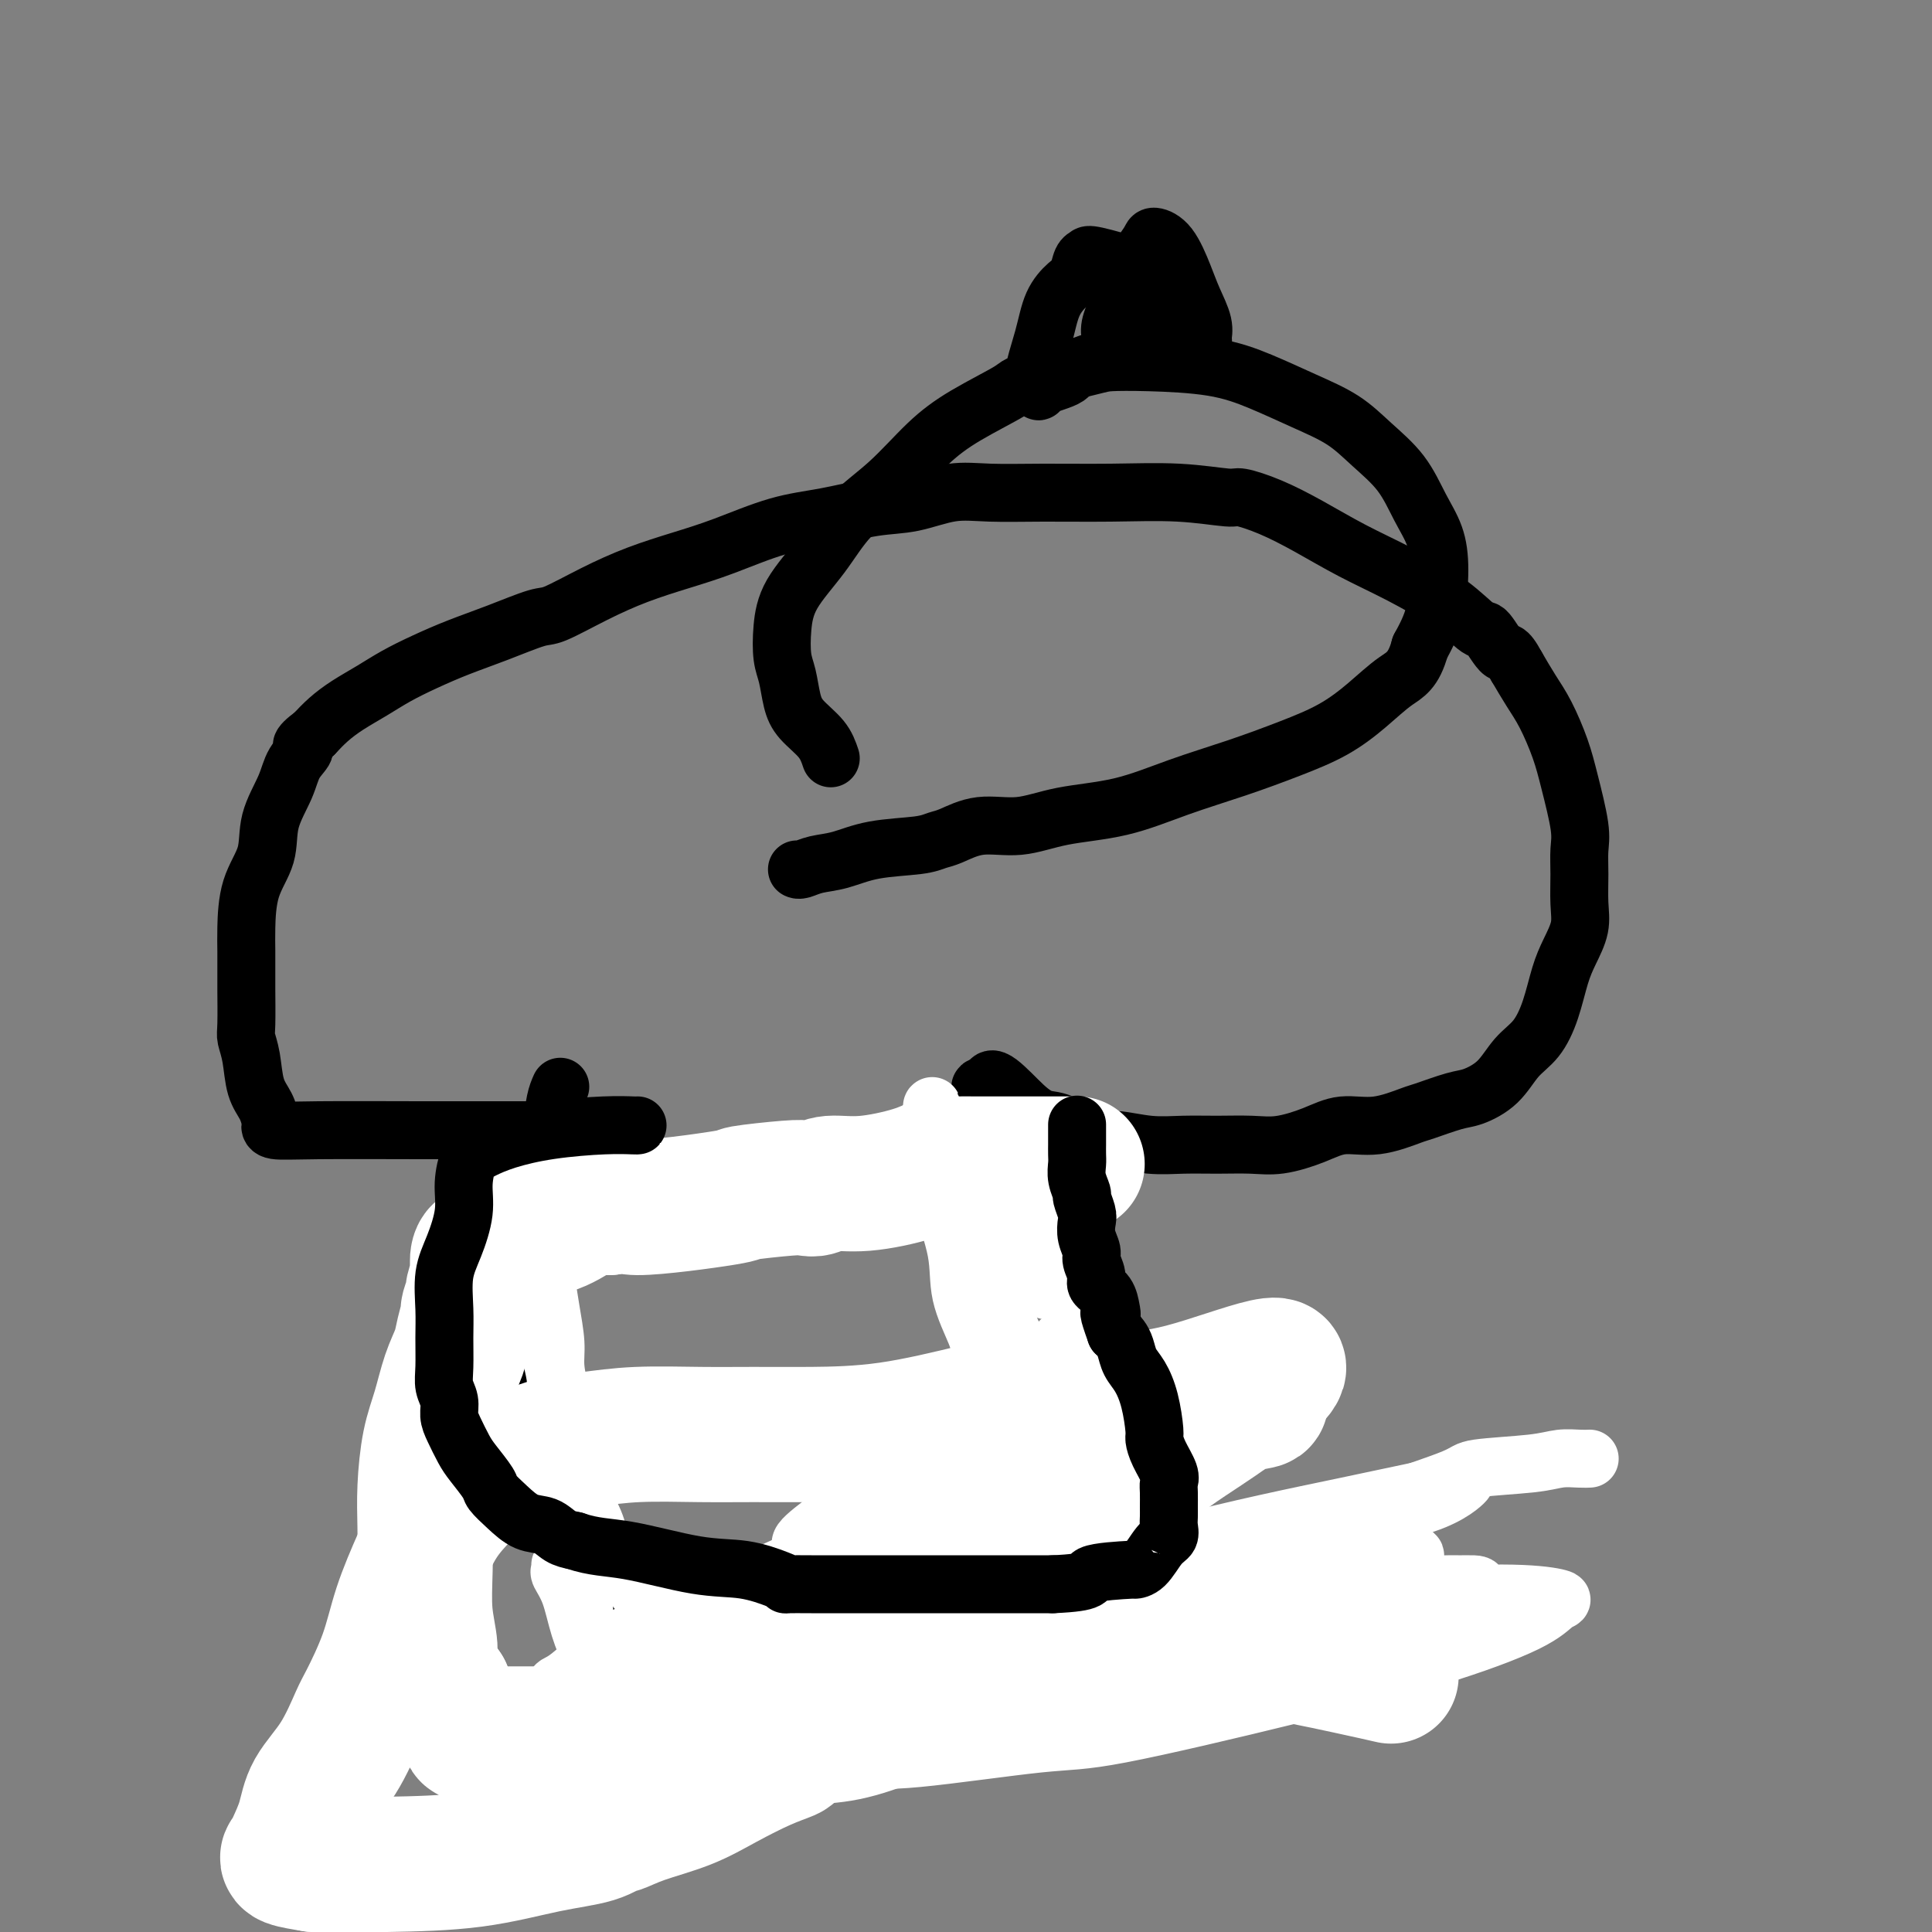 <svg viewBox='0 0 400 400' version='1.1' xmlns='http://www.w3.org/2000/svg' xmlns:xlink='http://www.w3.org/1999/xlink'><rect x="0" y="0" width="400" height="400" fill="#808080" stroke="none"/><g fill='none' stroke='#000000' stroke-width='12' stroke-linecap='round' stroke-linejoin='round'><path d='M116,225c-0.356,0.807 -0.711,1.614 -1,3c-0.289,1.386 -0.511,3.352 -1,5c-0.489,1.648 -1.245,2.978 -2,5c-0.755,2.022 -1.509,4.736 -2,7c-0.491,2.264 -0.721,4.079 -1,6c-0.279,1.921 -0.609,3.948 -1,6c-0.391,2.052 -0.844,4.129 -1,6c-0.156,1.871 -0.016,3.538 0,5c0.016,1.462 -0.092,2.721 0,5c0.092,2.279 0.383,5.580 1,8c0.617,2.420 1.561,3.959 2,6c0.439,2.041 0.375,4.585 1,7c0.625,2.415 1.941,4.701 3,7c1.059,2.299 1.861,4.609 3,7c1.139,2.391 2.614,4.862 4,7c1.386,2.138 2.683,3.944 4,6c1.317,2.056 2.656,4.363 4,6c1.344,1.637 2.695,2.605 4,4c1.305,1.395 2.564,3.219 3,4c0.436,0.781 0.049,0.520 2,2c1.951,1.480 6.241,4.702 8,6c1.759,1.298 0.985,0.674 4,2c3.015,1.326 9.817,4.603 13,6c3.183,1.397 2.748,0.916 3,1c0.252,0.084 1.191,0.734 2,1c0.809,0.266 1.487,0.149 2,0c0.513,-0.149 0.861,-0.328 3,-1c2.139,-0.672 6.070,-1.836 10,-3'/><path d='M183,349c4.174,-1.499 8.109,-3.246 12,-5c3.891,-1.754 7.739,-3.515 11,-5c3.261,-1.485 5.935,-2.695 8,-5c2.065,-2.305 3.521,-5.706 5,-8c1.479,-2.294 2.982,-3.482 4,-7c1.018,-3.518 1.553,-9.366 2,-12c0.447,-2.634 0.806,-2.053 1,-3c0.194,-0.947 0.221,-3.420 0,-6c-0.221,-2.580 -0.691,-5.265 -1,-8c-0.309,-2.735 -0.458,-5.521 -1,-8c-0.542,-2.479 -1.478,-4.653 -2,-7c-0.522,-2.347 -0.629,-4.868 -1,-7c-0.371,-2.132 -1.005,-3.876 -2,-6c-0.995,-2.124 -2.349,-4.630 -3,-6c-0.651,-1.370 -0.598,-1.604 -1,-3c-0.402,-1.396 -1.259,-3.952 -2,-6c-0.741,-2.048 -1.368,-3.587 -2,-5c-0.632,-1.413 -1.271,-2.698 -2,-4c-0.729,-1.302 -1.549,-2.620 -2,-4c-0.451,-1.380 -0.533,-2.824 -1,-4c-0.467,-1.176 -1.318,-2.086 -2,-3c-0.682,-0.914 -1.195,-1.833 -1,-2c0.195,-0.167 1.097,0.416 2,1'/><path d='M205,226c-1.187,-5.977 3.845,0.082 7,3c3.155,2.918 4.432,2.695 6,3c1.568,0.305 3.428,1.140 5,2c1.572,0.860 2.855,1.747 4,2c1.145,0.253 2.153,-0.129 4,0c1.847,0.129 4.532,0.768 7,1c2.468,0.232 4.718,0.057 7,0c2.282,-0.057 4.597,0.005 7,0c2.403,-0.005 4.895,-0.076 7,0c2.105,0.076 3.825,0.301 6,0c2.175,-0.301 4.806,-1.126 7,-2c2.194,-0.874 3.953,-1.796 6,-2c2.047,-0.204 4.384,0.311 7,0c2.616,-0.311 5.512,-1.449 7,-2c1.488,-0.551 1.570,-0.514 3,-1c1.430,-0.486 4.210,-1.496 6,-2c1.790,-0.504 2.591,-0.502 4,-1c1.409,-0.498 3.427,-1.497 5,-3c1.573,-1.503 2.700,-3.510 4,-5c1.300,-1.490 2.773,-2.463 4,-4c1.227,-1.537 2.210,-3.637 3,-6c0.790,-2.363 1.389,-4.987 2,-7c0.611,-2.013 1.235,-3.413 2,-5c0.765,-1.587 1.671,-3.361 2,-5c0.329,-1.639 0.082,-3.143 0,-5c-0.082,-1.857 0.001,-4.065 0,-6c-0.001,-1.935 -0.086,-3.595 0,-5c0.086,-1.405 0.344,-2.556 0,-5c-0.344,-2.444 -1.288,-6.183 -2,-9c-0.712,-2.817 -1.191,-4.714 -2,-7c-0.809,-2.286 -1.949,-4.962 -3,-7c-1.051,-2.038 -2.015,-3.440 -3,-5c-0.985,-1.560 -1.993,-3.280 -3,-5'/><path d='M314,138c-2.215,-4.150 -2.251,-2.524 -3,-3c-0.749,-0.476 -2.209,-3.053 -3,-4c-0.791,-0.947 -0.911,-0.265 -2,-1c-1.089,-0.735 -3.146,-2.886 -6,-5c-2.854,-2.114 -6.506,-4.192 -10,-6c-3.494,-1.808 -6.832,-3.345 -10,-5c-3.168,-1.655 -6.168,-3.428 -9,-5c-2.832,-1.572 -5.496,-2.943 -8,-4c-2.504,-1.057 -4.847,-1.800 -6,-2c-1.153,-0.200 -1.118,0.143 -3,0c-1.882,-0.143 -5.683,-0.772 -10,-1c-4.317,-0.228 -9.149,-0.054 -14,0c-4.851,0.054 -9.721,-0.012 -14,0c-4.279,0.012 -7.968,0.101 -11,0c-3.032,-0.101 -5.408,-0.391 -8,0c-2.592,0.391 -5.401,1.462 -8,2c-2.599,0.538 -4.989,0.542 -8,1c-3.011,0.458 -6.644,1.371 -10,2c-3.356,0.629 -6.435,0.975 -10,2c-3.565,1.025 -7.617,2.731 -11,4c-3.383,1.269 -6.099,2.103 -9,3c-2.901,0.897 -5.988,1.857 -9,3c-3.012,1.143 -5.948,2.469 -9,4c-3.052,1.531 -6.219,3.267 -8,4c-1.781,0.733 -2.177,0.464 -4,1c-1.823,0.536 -5.074,1.876 -8,3c-2.926,1.124 -5.528,2.033 -8,3c-2.472,0.967 -4.815,1.991 -7,3c-2.185,1.009 -4.213,2.002 -6,3c-1.787,0.998 -3.335,1.999 -5,3c-1.665,1.001 -3.448,2.000 -5,3c-1.552,1.000 -2.872,2.000 -4,3c-1.128,1.000 -2.064,2.000 -3,3'/><path d='M65,152c-3.909,2.875 -2.183,2.564 -2,3c0.183,0.436 -1.177,1.621 -2,3c-0.823,1.379 -1.110,2.952 -2,5c-0.890,2.048 -2.382,4.569 -3,7c-0.618,2.431 -0.362,4.770 -1,7c-0.638,2.230 -2.171,4.350 -3,7c-0.829,2.650 -0.954,5.830 -1,8c-0.046,2.170 -0.013,3.329 0,5c0.013,1.671 0.007,3.855 0,5c-0.007,1.145 -0.014,1.251 0,3c0.014,1.749 0.049,5.143 0,7c-0.049,1.857 -0.181,2.179 0,3c0.181,0.821 0.676,2.142 1,4c0.324,1.858 0.479,4.253 1,6c0.521,1.747 1.410,2.846 2,4c0.590,1.154 0.881,2.362 1,3c0.119,0.638 0.068,0.707 0,1c-0.068,0.293 -0.151,0.811 1,1c1.151,0.189 3.538,0.051 9,0c5.462,-0.051 13.999,-0.014 21,0c7.001,0.014 12.464,0.004 17,0c4.536,-0.004 8.144,-0.001 11,0c2.856,0.001 4.959,0.000 6,0c1.041,-0.000 1.021,-0.000 1,0'/><path d='M122,234c11.000,0.333 5.500,0.167 0,0'/><path d='M172,157c-0.447,-1.324 -0.894,-2.649 -2,-4c-1.106,-1.351 -2.871,-2.729 -4,-4c-1.129,-1.271 -1.620,-2.434 -2,-4c-0.380,-1.566 -0.648,-3.536 -1,-5c-0.352,-1.464 -0.790,-2.424 -1,-4c-0.210,-1.576 -0.194,-3.769 0,-6c0.194,-2.231 0.566,-4.500 2,-7c1.434,-2.500 3.929,-5.230 6,-8c2.071,-2.770 3.719,-5.579 6,-8c2.281,-2.421 5.196,-4.454 8,-7c2.804,-2.546 5.497,-5.607 8,-8c2.503,-2.393 4.817,-4.119 8,-6c3.183,-1.881 7.236,-3.916 9,-5c1.764,-1.084 1.238,-1.217 4,-2c2.762,-0.783 8.812,-2.216 12,-3c3.188,-0.784 3.515,-0.920 5,-1c1.485,-0.080 4.129,-0.105 8,0c3.871,0.105 8.970,0.340 13,1c4.030,0.660 6.990,1.745 10,3c3.010,1.255 6.069,2.680 9,4c2.931,1.320 5.734,2.536 8,4c2.266,1.464 3.995,3.178 6,5c2.005,1.822 4.287,3.752 6,6c1.713,2.248 2.857,4.812 4,7c1.143,2.188 2.286,3.999 3,6c0.714,2.001 1.000,4.193 1,7c0.000,2.807 -0.286,6.231 -1,9c-0.714,2.769 -1.857,4.885 -3,7'/><path d='M294,134c-1.317,4.908 -3.109,5.677 -5,7c-1.891,1.323 -3.880,3.199 -6,5c-2.120,1.801 -4.371,3.526 -7,5c-2.629,1.474 -5.635,2.698 -9,4c-3.365,1.302 -7.089,2.683 -11,4c-3.911,1.317 -8.007,2.572 -12,4c-3.993,1.428 -7.881,3.030 -12,4c-4.119,0.970 -8.468,1.306 -12,2c-3.532,0.694 -6.246,1.744 -9,2c-2.754,0.256 -5.547,-0.283 -8,0c-2.453,0.283 -4.567,1.389 -6,2c-1.433,0.611 -2.186,0.727 -3,1c-0.814,0.273 -1.689,0.704 -4,1c-2.311,0.296 -6.059,0.458 -9,1c-2.941,0.542 -5.075,1.466 -7,2c-1.925,0.534 -3.640,0.679 -5,1c-1.360,0.321 -2.366,0.817 -3,1c-0.634,0.183 -0.895,0.052 -1,0c-0.105,-0.052 -0.052,-0.026 0,0'/><path d='M230,70c-0.178,-0.827 -0.356,-1.654 0,-3c0.356,-1.346 1.246,-3.213 2,-5c0.754,-1.787 1.374,-3.496 2,-5c0.626,-1.504 1.260,-2.805 2,-4c0.740,-1.195 1.587,-2.285 2,-3c0.413,-0.715 0.391,-1.055 1,-1c0.609,0.055 1.847,0.505 3,2c1.153,1.495 2.219,4.035 3,6c0.781,1.965 1.277,3.353 2,5c0.723,1.647 1.674,3.551 2,5c0.326,1.449 0.027,2.443 0,3c-0.027,0.557 0.219,0.679 0,1c-0.219,0.321 -0.901,0.843 -2,1c-1.099,0.157 -2.614,-0.051 -4,0c-1.386,0.051 -2.642,0.360 -3,0c-0.358,-0.360 0.184,-1.389 -2,-1c-2.184,0.389 -7.092,2.194 -12,4'/><path d='M226,75c-4.397,1.353 -3.890,2.237 -5,3c-1.110,0.763 -3.837,1.405 -5,2c-1.163,0.595 -0.761,1.144 -1,1c-0.239,-0.144 -1.119,-0.982 -1,-3c0.119,-2.018 1.236,-5.217 2,-8c0.764,-2.783 1.175,-5.152 2,-7c0.825,-1.848 2.064,-3.177 3,-4c0.936,-0.823 1.569,-1.142 2,-2c0.431,-0.858 0.659,-2.256 1,-3c0.341,-0.744 0.795,-0.835 1,-1c0.205,-0.165 0.162,-0.403 2,0c1.838,0.403 5.558,1.446 7,2c1.442,0.554 0.607,0.618 1,1c0.393,0.382 2.012,1.082 3,2c0.988,0.918 1.343,2.055 2,3c0.657,0.945 1.616,1.699 2,2c0.384,0.301 0.192,0.151 0,0'/><path d='M147,334c0.319,0.358 0.637,0.716 4,0c3.363,-0.716 9.770,-2.507 16,-4c6.230,-1.493 12.284,-2.687 19,-4c6.716,-1.313 14.093,-2.745 21,-4c6.907,-1.255 13.343,-2.333 18,-3c4.657,-0.667 7.535,-0.922 9,-1c1.465,-0.078 1.517,0.021 2,0c0.483,-0.021 1.398,-0.162 1,0c-0.398,0.162 -2.108,0.628 -7,2c-4.892,1.372 -12.964,3.652 -23,6c-10.036,2.348 -22.034,4.764 -33,8c-10.966,3.236 -20.899,7.292 -29,11c-8.101,3.708 -14.371,7.070 -18,9c-3.629,1.930 -4.616,2.430 -6,3c-1.384,0.570 -3.164,1.209 -1,1c2.164,-0.209 8.272,-1.267 17,-3c8.728,-1.733 20.078,-4.141 33,-7c12.922,-2.859 27.418,-6.168 41,-9c13.582,-2.832 26.252,-5.188 37,-7c10.748,-1.812 19.574,-3.082 25,-4c5.426,-0.918 7.451,-1.484 9,-2c1.549,-0.516 2.622,-0.981 -2,0c-4.622,0.981 -14.940,3.407 -19,4c-4.060,0.593 -1.862,-0.648 -17,2c-15.138,2.648 -47.611,9.185 -65,13c-17.389,3.815 -19.695,4.907 -22,6'/><path d='M157,351c-26.570,5.167 -30.496,5.585 -36,7c-5.504,1.415 -12.586,3.826 -16,5c-3.414,1.174 -3.159,1.112 -4,1c-0.841,-0.112 -2.778,-0.274 6,-2c8.778,-1.726 28.271,-5.016 38,-7c9.729,-1.984 9.696,-2.661 16,-4c6.304,-1.339 18.947,-3.340 29,-5c10.053,-1.660 17.517,-2.981 22,-4c4.483,-1.019 5.985,-1.737 7,-2c1.015,-0.263 1.542,-0.071 2,0c0.458,0.071 0.845,0.020 1,0c0.155,-0.020 0.077,-0.010 0,0'/></g>
<g fill='none' stroke='#FFFFFF' stroke-width='12' stroke-linecap='round' stroke-linejoin='round'><path d='M141,334c2.231,0.002 4.463,0.004 11,0c6.537,-0.004 17.380,-0.014 28,0c10.620,0.014 21.017,0.052 30,-1c8.983,-1.052 16.552,-3.194 21,-4c4.448,-0.806 5.774,-0.275 7,0c1.226,0.275 2.352,0.293 3,0c0.648,-0.293 0.818,-0.897 -3,0c-3.818,0.897 -11.626,3.296 -20,5c-8.374,1.704 -17.316,2.713 -29,5c-11.684,2.287 -26.111,5.853 -34,8c-7.889,2.147 -9.240,2.874 -14,5c-4.760,2.126 -12.927,5.652 -18,8c-5.073,2.348 -7.050,3.519 -8,4c-0.950,0.481 -0.874,0.273 -1,0c-0.126,-0.273 -0.455,-0.612 2,-2c2.455,-1.388 7.694,-3.827 15,-7c7.306,-3.173 16.678,-7.081 29,-11c12.322,-3.919 27.594,-7.848 42,-12c14.406,-4.152 27.946,-8.529 41,-12c13.054,-3.471 25.623,-6.038 35,-8c9.377,-1.962 15.564,-3.318 19,-4c3.436,-0.682 4.122,-0.689 5,-1c0.878,-0.311 1.949,-0.924 1,0c-0.949,0.924 -3.919,3.386 -10,5c-6.081,1.614 -15.273,2.380 -27,5c-11.727,2.620 -25.990,7.094 -42,11c-16.010,3.906 -33.765,7.243 -50,11c-16.235,3.757 -30.948,7.935 -42,12c-11.052,4.065 -18.443,8.019 -23,11c-4.557,2.981 -6.278,4.991 -8,7'/><path d='M101,369c-4.936,2.722 -1.777,0.526 0,0c1.777,-0.526 2.172,0.617 3,1c0.828,0.383 2.089,0.005 7,-1c4.911,-1.005 13.471,-2.637 25,-5c11.529,-2.363 26.027,-5.456 41,-9c14.973,-3.544 30.420,-7.538 45,-11c14.580,-3.462 28.292,-6.391 40,-9c11.708,-2.609 21.411,-4.897 28,-6c6.589,-1.103 10.065,-1.020 12,-1c1.935,0.020 2.331,-0.024 3,0c0.669,0.024 1.613,0.114 1,1c-0.613,0.886 -2.783,2.566 -8,4c-5.217,1.434 -13.482,2.622 -24,5c-10.518,2.378 -23.289,5.947 -36,9c-12.711,3.053 -25.363,5.592 -35,8c-9.637,2.408 -16.260,4.687 -20,6c-3.740,1.313 -4.597,1.661 -5,2c-0.403,0.339 -0.353,0.670 1,1c1.353,0.330 4.007,0.660 11,0c6.993,-0.660 18.324,-2.311 25,-3c6.676,-0.689 8.698,-0.416 17,-2c8.302,-1.584 22.884,-5.026 35,-8c12.116,-2.974 21.767,-5.480 30,-8c8.233,-2.520 15.047,-5.054 19,-7c3.953,-1.946 5.045,-3.305 6,-4c0.955,-0.695 1.775,-0.725 1,-1c-0.775,-0.275 -3.144,-0.796 -8,-1c-4.856,-0.204 -12.201,-0.090 -21,1c-8.799,1.090 -19.054,3.157 -29,5c-9.946,1.843 -19.583,3.463 -28,6c-8.417,2.537 -15.612,5.991 -20,8c-4.388,2.009 -5.968,2.574 -7,3c-1.032,0.426 -1.516,0.713 -2,1'/><path d='M208,354c-4.444,1.704 -1.055,-0.036 2,-1c3.055,-0.964 5.776,-1.151 11,-2c5.224,-0.849 12.952,-2.358 21,-4c8.048,-1.642 16.417,-3.416 24,-5c7.583,-1.584 14.381,-2.978 18,-4c3.619,-1.022 4.061,-1.673 5,-2c0.939,-0.327 2.376,-0.329 1,0c-1.376,0.329 -5.565,0.990 -7,1c-1.435,0.010 -0.114,-0.632 -10,1c-9.886,1.632 -30.977,5.537 -48,9c-17.023,3.463 -29.976,6.483 -38,8c-8.024,1.517 -11.118,1.530 -18,3c-6.882,1.470 -17.551,4.397 -24,6c-6.449,1.603 -8.678,1.881 -10,2c-1.322,0.119 -1.737,0.080 -2,0c-0.263,-0.080 -0.375,-0.202 3,-1c3.375,-0.798 10.235,-2.272 19,-4c8.765,-1.728 19.434,-3.709 30,-6c10.566,-2.291 21.029,-4.891 32,-7c10.971,-2.109 22.452,-3.727 32,-6c9.548,-2.273 17.165,-5.201 23,-7c5.835,-1.799 9.888,-2.468 12,-3c2.112,-0.532 2.284,-0.928 3,-1c0.716,-0.072 1.977,0.179 0,0c-1.977,-0.179 -7.193,-0.788 -9,-1c-1.807,-0.212 -0.206,-0.026 -11,0c-10.794,0.026 -33.983,-0.108 -51,0c-17.017,0.108 -27.862,0.460 -35,1c-7.138,0.540 -10.569,1.270 -14,2'/><path d='M167,333c-22.188,0.936 -17.657,2.275 -17,3c0.657,0.725 -2.561,0.835 -4,1c-1.439,0.165 -1.100,0.384 -1,0c0.100,-0.384 -0.039,-1.372 2,-3c2.039,-1.628 6.256,-3.898 12,-6c5.744,-2.102 13.016,-4.038 20,-6c6.984,-1.962 13.681,-3.949 20,-5c6.319,-1.051 12.262,-1.164 16,-2c3.738,-0.836 5.273,-2.393 6,-3c0.727,-0.607 0.647,-0.262 1,0c0.353,0.262 1.141,0.443 -1,1c-2.141,0.557 -7.210,1.491 -14,3c-6.790,1.509 -15.301,3.593 -25,6c-9.699,2.407 -20.585,5.135 -30,8c-9.415,2.865 -17.357,5.866 -23,9c-5.643,3.134 -8.986,6.403 -11,8c-2.014,1.597 -2.700,1.524 -3,2c-0.300,0.476 -0.216,1.503 -1,2c-0.784,0.497 -2.438,0.464 0,0c2.438,-0.464 8.966,-1.361 17,-3c8.034,-1.639 17.573,-4.022 27,-6c9.427,-1.978 18.743,-3.553 32,-6c13.257,-2.447 30.456,-5.766 40,-8c9.544,-2.234 11.435,-3.382 13,-4c1.565,-0.618 2.806,-0.705 4,-1c1.194,-0.295 2.341,-0.799 1,-1c-1.341,-0.201 -5.171,-0.101 -9,0'/><path d='M239,322c-5.350,-0.401 -14.726,-0.904 -25,0c-10.274,0.904 -21.447,3.215 -32,5c-10.553,1.785 -20.485,3.044 -28,5c-7.515,1.956 -12.612,4.609 -16,6c-3.388,1.391 -5.065,1.519 -6,2c-0.935,0.481 -1.126,1.313 -1,1c0.126,-0.313 0.570,-1.772 4,-3c3.430,-1.228 9.845,-2.224 17,-4c7.155,-1.776 15.048,-4.333 24,-7c8.952,-2.667 18.963,-5.446 27,-8c8.037,-2.554 14.101,-4.883 19,-7c4.899,-2.117 8.632,-4.023 11,-5c2.368,-0.977 3.371,-1.026 3,-1c-0.371,0.026 -2.118,0.126 -6,1c-3.882,0.874 -9.901,2.520 -18,4c-8.099,1.480 -18.279,2.792 -27,5c-8.721,2.208 -15.982,5.312 -22,8c-6.018,2.688 -10.794,4.959 -14,7c-3.206,2.041 -4.843,3.851 -6,5c-1.157,1.149 -1.836,1.636 -1,1c0.836,-0.636 3.185,-2.394 5,-3c1.815,-0.606 3.095,-0.059 8,-1c4.905,-0.941 13.436,-3.369 21,-6c7.564,-2.631 14.161,-5.466 20,-8c5.839,-2.534 10.919,-4.767 16,-7'/><path d='M212,312c12.498,-4.340 9.242,-3.189 9,-3c-0.242,0.189 2.531,-0.582 2,-1c-0.531,-0.418 -4.367,-0.482 -10,0c-5.633,0.482 -13.063,1.510 -19,3c-5.937,1.490 -10.381,3.441 -14,5c-3.619,1.559 -6.413,2.725 -9,4c-2.587,1.275 -4.967,2.659 -3,1c1.967,-1.659 8.281,-6.362 15,-10c6.719,-3.638 13.844,-6.211 18,-8c4.156,-1.789 5.343,-2.795 10,-5c4.657,-2.205 12.782,-5.610 19,-8c6.218,-2.390 10.528,-3.764 13,-5c2.472,-1.236 3.106,-2.332 4,-3c0.894,-0.668 2.048,-0.908 1,0c-1.048,0.908 -4.298,2.964 -9,5c-4.702,2.036 -10.855,4.052 -18,7c-7.145,2.948 -15.282,6.828 -23,10c-7.718,3.172 -15.018,5.634 -20,8c-4.982,2.366 -7.645,4.634 -9,6c-1.355,1.366 -1.403,1.829 -2,2c-0.597,0.171 -1.742,0.049 -1,-1c0.742,-1.049 3.371,-3.024 6,-5'/><path d='M172,314c2.313,-2.200 5.597,-4.699 10,-8c4.403,-3.301 9.927,-7.405 15,-11c5.073,-3.595 9.695,-6.680 14,-10c4.305,-3.320 8.292,-6.874 10,-9c1.708,-2.126 1.136,-2.822 2,-4c0.864,-1.178 3.164,-2.837 4,-3c0.836,-0.163 0.207,1.172 0,3c-0.207,1.828 0.008,4.150 0,7c-0.008,2.850 -0.237,6.227 -1,9c-0.763,2.773 -2.058,4.944 -3,7c-0.942,2.056 -1.530,3.999 -2,5c-0.470,1.001 -0.823,1.059 -1,1c-0.177,-0.059 -0.179,-0.236 -1,-2c-0.821,-1.764 -2.461,-5.116 -4,-9c-1.539,-3.884 -2.976,-8.301 -5,-13c-2.024,-4.699 -4.633,-9.680 -7,-15c-2.367,-5.320 -4.492,-10.979 -6,-16c-1.508,-5.021 -2.401,-9.402 -3,-12c-0.599,-2.598 -0.906,-3.411 -1,-4c-0.094,-0.589 0.024,-0.954 0,-1c-0.024,-0.046 -0.191,0.228 0,2c0.191,1.772 0.741,5.044 1,8c0.259,2.956 0.227,5.596 1,9c0.773,3.404 2.352,7.572 3,11c0.648,3.428 0.367,6.115 1,9c0.633,2.885 2.181,5.967 3,8c0.819,2.033 0.910,3.016 1,4'/><path d='M203,280c1.495,7.933 0.232,2.766 0,1c-0.232,-1.766 0.567,-0.132 1,0c0.433,0.132 0.502,-1.239 1,-3c0.498,-1.761 1.427,-3.914 2,-6c0.573,-2.086 0.792,-4.107 1,-6c0.208,-1.893 0.405,-3.657 1,-5c0.595,-1.343 1.587,-2.264 2,-3c0.413,-0.736 0.245,-1.287 1,-1c0.755,0.287 2.433,1.412 4,3c1.567,1.588 3.024,3.640 4,5c0.976,1.360 1.471,2.027 2,3c0.529,0.973 1.093,2.252 1,2c-0.093,-0.252 -0.843,-2.037 -2,-4c-1.157,-1.963 -2.722,-4.106 -4,-6c-1.278,-1.894 -2.270,-3.539 -3,-5c-0.730,-1.461 -1.196,-2.740 -2,-4c-0.804,-1.260 -1.944,-2.503 -2,-2c-0.056,0.503 0.972,2.751 2,5'/><path d='M212,254c0.922,2.123 2.228,4.929 3,7c0.772,2.071 1.010,3.406 1,4c-0.010,0.594 -0.268,0.447 0,1c0.268,0.553 1.063,1.805 1,1c-0.063,-0.805 -0.983,-3.668 -2,-6c-1.017,-2.332 -2.132,-4.132 -3,-6c-0.868,-1.868 -1.490,-3.805 -2,-5c-0.510,-1.195 -0.907,-1.649 -1,-2c-0.093,-0.351 0.119,-0.599 0,-1c-0.119,-0.401 -0.568,-0.955 -1,-1c-0.432,-0.045 -0.848,0.419 -1,1c-0.152,0.581 -0.041,1.279 1,2c1.041,0.721 3.011,1.463 4,2c0.989,0.537 0.997,0.868 1,1c0.003,0.132 0.002,0.066 0,0'/><path d='M146,337c-0.016,-0.208 -0.032,-0.416 -1,-1c-0.968,-0.584 -2.886,-1.543 -4,-2c-1.114,-0.457 -1.422,-0.411 -2,0c-0.578,0.411 -1.424,1.186 -3,0c-1.576,-1.186 -3.882,-4.332 -5,-6c-1.118,-1.668 -1.048,-1.859 -2,-3c-0.952,-1.141 -2.924,-3.231 -4,-5c-1.076,-1.769 -1.254,-3.215 -2,-5c-0.746,-1.785 -2.059,-3.907 -3,-6c-0.941,-2.093 -1.510,-4.157 -2,-5c-0.490,-0.843 -0.902,-0.465 -1,-1c-0.098,-0.535 0.118,-1.982 0,-3c-0.118,-1.018 -0.572,-1.606 -1,-3c-0.428,-1.394 -0.832,-3.593 -1,-5c-0.168,-1.407 -0.100,-2.020 0,-3c0.100,-0.980 0.233,-2.326 0,-4c-0.233,-1.674 -0.832,-3.675 -1,-5c-0.168,-1.325 0.096,-1.973 0,-3c-0.096,-1.027 -0.552,-2.433 -1,-4c-0.448,-1.567 -0.890,-3.297 -1,-5c-0.110,-1.703 0.110,-3.380 0,-5c-0.110,-1.620 -0.552,-3.183 -1,-5c-0.448,-1.817 -0.904,-3.889 -1,-5c-0.096,-1.111 0.166,-1.261 0,-2c-0.166,-0.739 -0.762,-2.068 -1,-3c-0.238,-0.932 -0.119,-1.466 0,-2'/><path d='M109,246c-1.707,-9.602 -0.473,-2.106 0,0c0.473,2.106 0.186,-1.176 0,-3c-0.186,-1.824 -0.271,-2.188 0,-1c0.271,1.188 0.898,3.929 1,6c0.102,2.071 -0.323,3.474 0,6c0.323,2.526 1.392,6.176 2,8c0.608,1.824 0.754,1.823 1,3c0.246,1.177 0.590,3.531 1,6c0.410,2.469 0.884,5.052 1,7c0.116,1.948 -0.128,3.261 0,5c0.128,1.739 0.627,3.904 1,5c0.373,1.096 0.620,1.124 1,2c0.380,0.876 0.894,2.600 1,4c0.106,1.400 -0.195,2.474 0,4c0.195,1.526 0.887,3.502 1,5c0.113,1.498 -0.354,2.519 0,4c0.354,1.481 1.530,3.423 2,5c0.470,1.577 0.235,2.788 0,4'/><path d='M121,316c1.852,12.155 0.482,6.043 0,5c-0.482,-1.043 -0.075,2.981 0,6c0.075,3.019 -0.182,5.031 0,7c0.182,1.969 0.803,3.896 1,5c0.197,1.104 -0.032,1.385 0,2c0.032,0.615 0.324,1.563 0,1c-0.324,-0.563 -1.264,-2.638 -2,-5c-0.736,-2.362 -1.269,-5.011 -2,-7c-0.731,-1.989 -1.660,-3.317 -2,-4c-0.340,-0.683 -0.092,-0.722 0,-1c0.092,-0.278 0.026,-0.794 0,-1c-0.026,-0.206 -0.013,-0.103 0,0'/><path d='M274,332c0.788,-0.159 1.575,-0.319 3,-1c1.425,-0.681 3.487,-1.884 6,-3c2.513,-1.116 5.478,-2.145 7,-3c1.522,-0.855 1.603,-1.535 2,-2c0.397,-0.465 1.110,-0.713 1,-1c-0.110,-0.287 -1.044,-0.613 -3,-1c-1.956,-0.387 -4.935,-0.836 -8,-1c-3.065,-0.164 -6.214,-0.044 -9,0c-2.786,0.044 -5.207,0.012 -8,0c-2.793,-0.012 -5.957,-0.005 -9,0c-3.043,0.005 -5.963,0.006 -9,0c-3.037,-0.006 -6.190,-0.019 -10,0c-3.810,0.019 -8.276,0.072 -12,0c-3.724,-0.072 -6.707,-0.267 -10,0c-3.293,0.267 -6.897,0.998 -8,1c-1.103,0.002 0.294,-0.724 -2,0c-2.294,0.724 -8.281,2.899 -11,4c-2.719,1.101 -2.171,1.126 -4,2c-1.829,0.874 -6.037,2.595 -10,4c-3.963,1.405 -7.682,2.494 -11,4c-3.318,1.506 -6.234,3.430 -9,5c-2.766,1.570 -5.383,2.785 -8,4'/><path d='M152,344c-9.605,4.320 -6.118,3.619 -6,4c0.118,0.381 -3.135,1.844 -5,3c-1.865,1.156 -2.343,2.003 -2,2c0.343,-0.003 1.508,-0.858 6,-2c4.492,-1.142 12.313,-2.573 21,-4c8.687,-1.427 18.240,-2.852 28,-5c9.760,-2.148 19.726,-5.020 29,-8c9.274,-2.980 17.856,-6.070 26,-9c8.144,-2.930 15.851,-5.702 22,-8c6.149,-2.298 10.741,-4.122 16,-6c5.259,-1.878 11.184,-3.810 14,-5c2.816,-1.190 2.524,-1.639 5,-2c2.476,-0.361 7.722,-0.633 11,-1c3.278,-0.367 4.590,-0.830 6,-1c1.410,-0.170 2.918,-0.046 4,0c1.082,0.046 1.738,0.013 2,0c0.262,-0.013 0.131,-0.007 0,0'/></g>
<g fill='none' stroke='#FFFFFF' stroke-width='28' stroke-linecap='round' stroke-linejoin='round'><path d='M288,347c-1.876,-0.432 -3.752,-0.865 -9,-2c-5.248,-1.135 -13.869,-2.973 -21,-4c-7.131,-1.027 -12.774,-1.244 -18,-1c-5.226,0.244 -10.036,0.948 -15,2c-4.964,1.052 -10.082,2.452 -15,4c-4.918,1.548 -9.636,3.245 -14,5c-4.364,1.755 -8.373,3.570 -12,5c-3.627,1.430 -6.870,2.477 -10,3c-3.130,0.523 -6.146,0.521 -9,1c-2.854,0.479 -5.545,1.438 -7,2c-1.455,0.562 -1.673,0.727 -3,1c-1.327,0.273 -3.764,0.654 -5,1c-1.236,0.346 -1.271,0.658 -1,0c0.271,-0.658 0.850,-2.287 3,-4c2.150,-1.713 5.873,-3.509 10,-6c4.127,-2.491 8.658,-5.675 14,-9c5.342,-3.325 11.496,-6.789 17,-10c5.504,-3.211 10.358,-6.168 15,-9c4.642,-2.832 9.073,-5.538 13,-8c3.927,-2.462 7.350,-4.681 10,-7c2.650,-2.319 4.526,-4.740 7,-7c2.474,-2.260 5.544,-4.360 8,-6c2.456,-1.640 4.297,-2.821 6,-4c1.703,-1.179 3.266,-2.356 5,-3c1.734,-0.644 3.638,-0.755 4,-1c0.362,-0.245 -0.819,-0.622 -2,-1'/><path d='M259,289c14.845,-11.857 -2.541,-4.000 -14,-1c-11.459,3.000 -16.991,1.144 -23,1c-6.009,-0.144 -12.495,1.426 -19,3c-6.505,1.574 -13.030,3.153 -19,4c-5.970,0.847 -11.386,0.962 -16,1c-4.614,0.038 -8.428,-0.002 -12,0c-3.572,0.002 -6.904,0.044 -11,0c-4.096,-0.044 -8.958,-0.176 -13,0c-4.042,0.176 -7.266,0.660 -10,1c-2.734,0.340 -4.979,0.535 -7,1c-2.021,0.465 -3.817,1.201 -6,2c-2.183,0.799 -4.752,1.662 -7,3c-2.248,1.338 -4.175,3.151 -6,5c-1.825,1.849 -3.546,3.735 -5,6c-1.454,2.265 -2.639,4.909 -4,8c-1.361,3.091 -2.897,6.628 -4,10c-1.103,3.372 -1.773,6.578 -3,10c-1.227,3.422 -3.010,7.061 -4,9c-0.990,1.939 -1.186,2.179 -2,4c-0.814,1.821 -2.245,5.223 -4,8c-1.755,2.777 -3.833,4.929 -5,7c-1.167,2.071 -1.423,4.060 -2,6c-0.577,1.940 -1.474,3.829 -2,5c-0.526,1.171 -0.680,1.623 -1,2c-0.320,0.377 -0.806,0.679 0,1c0.806,0.321 2.903,0.660 5,1'/><path d='M65,386c3.284,0.173 8.992,0.105 15,0c6.008,-0.105 12.314,-0.247 18,-1c5.686,-0.753 10.750,-2.116 15,-3c4.250,-0.884 7.684,-1.289 10,-2c2.316,-0.711 3.512,-1.729 4,-2c0.488,-0.271 0.268,0.205 1,0c0.732,-0.205 2.417,-1.092 5,-2c2.583,-0.908 6.064,-1.839 9,-3c2.936,-1.161 5.328,-2.552 8,-4c2.672,-1.448 5.626,-2.952 8,-4c2.374,-1.048 4.170,-1.640 5,-2c0.830,-0.360 0.695,-0.489 0,-1c-0.695,-0.511 -1.950,-1.405 -5,-2c-3.050,-0.595 -7.896,-0.892 -13,-1c-5.104,-0.108 -10.467,-0.028 -16,0c-5.533,0.028 -11.235,0.003 -16,0c-4.765,-0.003 -8.594,0.015 -11,0c-2.406,-0.015 -3.391,-0.062 -4,0c-0.609,0.062 -0.844,0.233 -1,0c-0.156,-0.233 -0.234,-0.870 -1,-2c-0.766,-1.130 -2.219,-2.751 -3,-4c-0.781,-1.249 -0.891,-2.124 -1,-3'/><path d='M92,350c-1.624,-2.365 -2.684,-3.779 -3,-5c-0.316,-1.221 0.111,-2.251 0,-4c-0.111,-1.749 -0.760,-4.216 -1,-7c-0.240,-2.784 -0.072,-5.883 0,-9c0.072,-3.117 0.050,-6.251 0,-9c-0.050,-2.749 -0.126,-5.113 0,-8c0.126,-2.887 0.453,-6.298 1,-9c0.547,-2.702 1.313,-4.697 2,-7c0.687,-2.303 1.293,-4.915 2,-7c0.707,-2.085 1.514,-3.641 2,-5c0.486,-1.359 0.651,-2.519 1,-4c0.349,-1.481 0.882,-3.284 1,-4c0.118,-0.716 -0.178,-0.347 0,-1c0.178,-0.653 0.831,-2.329 1,-3c0.169,-0.671 -0.147,-0.337 0,-1c0.147,-0.663 0.757,-2.322 1,-3c0.243,-0.678 0.121,-0.375 0,-1c-0.121,-0.625 -0.239,-2.179 0,-3c0.239,-0.821 0.837,-0.910 1,-1c0.163,-0.090 -0.109,-0.182 1,-1c1.109,-0.818 3.598,-2.363 6,-3c2.402,-0.637 4.716,-0.367 7,-1c2.284,-0.633 4.538,-2.171 6,-3c1.462,-0.829 2.132,-0.951 3,-1c0.868,-0.049 1.934,-0.024 3,0'/><path d='M126,250c4.474,-1.438 2.157,-0.032 6,0c3.843,0.032 13.844,-1.311 18,-2c4.156,-0.689 2.465,-0.725 4,-1c1.535,-0.275 6.296,-0.790 9,-1c2.704,-0.210 3.353,-0.114 4,0c0.647,0.114 1.294,0.247 2,0c0.706,-0.247 1.470,-0.875 3,-1c1.530,-0.125 3.824,0.254 7,0c3.176,-0.254 7.232,-1.140 10,-2c2.768,-0.860 4.248,-1.695 5,-2c0.752,-0.305 0.775,-0.082 1,0c0.225,0.082 0.652,0.022 2,0c1.348,-0.022 3.615,-0.006 7,0c3.385,0.006 7.887,0.002 11,0c3.113,-0.002 4.838,-0.000 6,0c1.162,0.000 1.761,0.000 2,0c0.239,-0.000 0.120,-0.000 0,0'/></g>
<g fill='none' stroke='#FFFFFF' stroke-width='12' stroke-linecap='round' stroke-linejoin='round'><path d='M122,234c0.036,-0.208 0.072,-0.417 -1,0c-1.072,0.417 -3.251,1.458 -5,2c-1.749,0.542 -3.069,0.585 -4,1c-0.931,0.415 -1.472,1.202 -2,2c-0.528,0.798 -1.043,1.606 -2,2c-0.957,0.394 -2.358,0.375 -3,1c-0.642,0.625 -0.526,1.894 -1,3c-0.474,1.106 -1.539,2.048 -2,3c-0.461,0.952 -0.320,1.915 -1,3c-0.680,1.085 -2.183,2.292 -3,3c-0.817,0.708 -0.948,0.917 -1,1c-0.052,0.083 -0.026,0.042 0,0'/></g>
<g fill='none' stroke='#000000' stroke-width='12' stroke-linecap='round' stroke-linejoin='round'><path d='M132,233c-0.014,0.018 -0.027,0.036 -1,0c-0.973,-0.036 -2.905,-0.125 -6,0c-3.095,0.125 -7.354,0.464 -11,1c-3.646,0.536 -6.680,1.268 -9,2c-2.320,0.732 -3.927,1.463 -5,2c-1.073,0.537 -1.614,0.880 -2,1c-0.386,0.120 -0.619,0.017 -1,1c-0.381,0.983 -0.911,3.052 -1,5c-0.089,1.948 0.263,3.775 0,6c-0.263,2.225 -1.142,4.846 -2,7c-0.858,2.154 -1.695,3.840 -2,6c-0.305,2.160 -0.078,4.794 0,7c0.078,2.206 0.006,3.984 0,6c-0.006,2.016 0.053,4.271 0,6c-0.053,1.729 -0.218,2.931 0,4c0.218,1.069 0.820,2.003 1,3c0.180,0.997 -0.060,2.056 0,3c0.060,0.944 0.420,1.771 1,3c0.580,1.229 1.379,2.860 2,4c0.621,1.140 1.064,1.791 2,3c0.936,1.209 2.365,2.977 3,4c0.635,1.023 0.477,1.300 1,2c0.523,0.700 1.729,1.823 3,3c1.271,1.177 2.609,2.408 4,3c1.391,0.592 2.836,0.544 4,1c1.164,0.456 2.047,1.416 3,2c0.953,0.584 1.977,0.792 3,1'/><path d='M119,319c3.942,1.363 6.798,1.269 11,2c4.202,0.731 9.749,2.287 14,3c4.251,0.713 7.207,0.583 10,1c2.793,0.417 5.423,1.380 7,2c1.577,0.620 2.100,0.898 2,1c-0.100,0.102 -0.823,0.027 0,0c0.823,-0.027 3.190,-0.007 5,0c1.810,0.007 3.061,0.002 6,0c2.939,-0.002 7.567,-0.001 11,0c3.433,0.001 5.672,0.000 7,0c1.328,-0.000 1.746,-0.000 2,0c0.254,0.000 0.343,0.000 1,0c0.657,-0.000 1.880,-0.000 4,0c2.120,0.000 5.135,0.000 8,0c2.865,-0.000 5.579,-0.000 7,0c1.421,0.000 1.549,0.000 2,0c0.451,-0.000 1.226,-0.000 2,0'/><path d='M218,328c9.072,-0.392 6.752,-1.372 8,-2c1.248,-0.628 6.065,-0.902 8,-1c1.935,-0.098 0.988,-0.018 1,0c0.012,0.018 0.984,-0.026 2,-1c1.016,-0.974 2.076,-2.879 3,-4c0.924,-1.121 1.712,-1.459 2,-2c0.288,-0.541 0.077,-1.286 0,-2c-0.077,-0.714 -0.019,-1.397 0,-2c0.019,-0.603 -0.001,-1.126 0,-2c0.001,-0.874 0.025,-2.097 0,-3c-0.025,-0.903 -0.097,-1.484 0,-2c0.097,-0.516 0.364,-0.965 0,-2c-0.364,-1.035 -1.357,-2.654 -2,-4c-0.643,-1.346 -0.935,-2.418 -1,-3c-0.065,-0.582 0.099,-0.673 0,-2c-0.099,-1.327 -0.460,-3.889 -1,-6c-0.540,-2.111 -1.258,-3.770 -2,-5c-0.742,-1.230 -1.508,-2.031 -2,-3c-0.492,-0.969 -0.709,-2.107 -1,-3c-0.291,-0.893 -0.654,-1.541 -1,-2c-0.346,-0.459 -0.673,-0.730 -1,-1'/><path d='M231,276c-1.935,-5.373 -1.274,-4.306 -1,-4c0.274,0.306 0.160,-0.148 0,-1c-0.160,-0.852 -0.368,-2.100 -1,-3c-0.632,-0.900 -1.690,-1.451 -2,-2c-0.310,-0.549 0.127,-1.096 0,-2c-0.127,-0.904 -0.818,-2.166 -1,-3c-0.182,-0.834 0.143,-1.240 0,-2c-0.143,-0.760 -0.755,-1.876 -1,-3c-0.245,-1.124 -0.122,-2.257 0,-3c0.122,-0.743 0.243,-1.095 0,-2c-0.243,-0.905 -0.850,-2.363 -1,-3c-0.150,-0.637 0.156,-0.452 0,-1c-0.156,-0.548 -0.774,-1.830 -1,-3c-0.226,-1.170 -0.061,-2.228 0,-3c0.061,-0.772 0.016,-1.258 0,-2c-0.016,-0.742 -0.004,-1.740 0,-2c0.004,-0.260 0.001,0.219 0,0c-0.001,-0.219 -0.000,-1.136 0,-2c0.000,-0.864 0.000,-1.675 0,-2c-0.000,-0.325 -0.000,-0.162 0,0'/></g>
</svg>